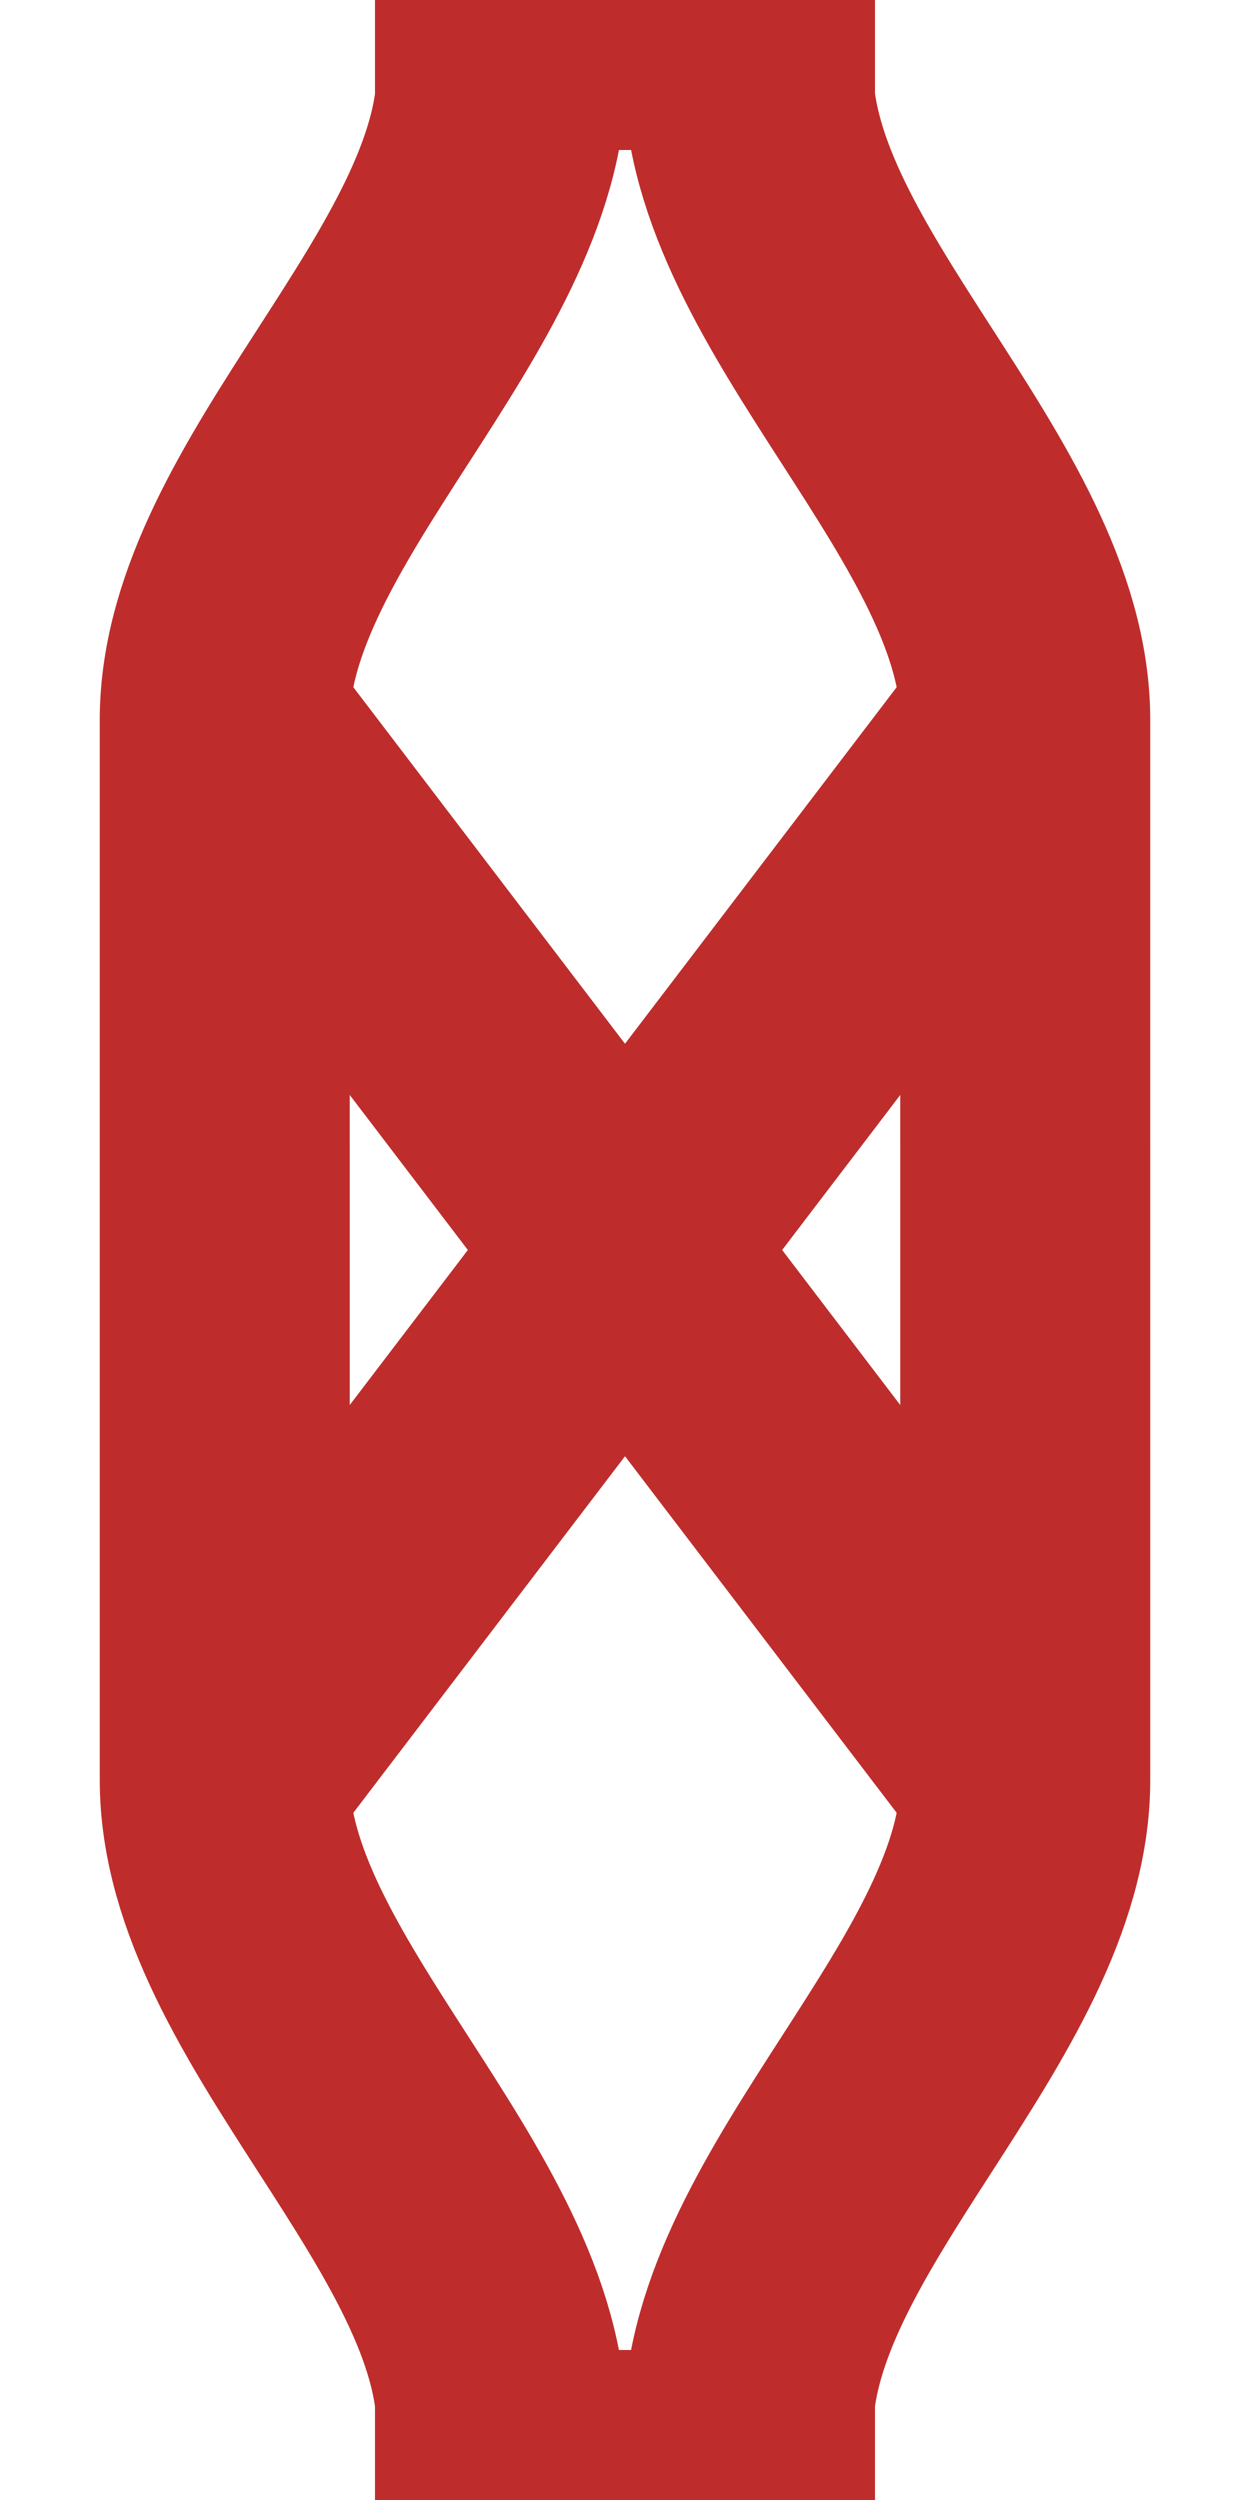 <?xml version="1.0" encoding="UTF-8" standalone="no"?>
<!--Created for WIKIPEDIA by 34er-->
<svg
   xmlns:dc="http://purl.org/dc/elements/1.1/"
   xmlns:cc="http://web.resource.org/cc/"
   xmlns:rdf="http://www.w3.org/1999/02/22-rdf-syntax-ns#"
   xmlns:svg="http://www.w3.org/2000/svg"
   xmlns="http://www.w3.org/2000/svg"
   xmlns:sodipodi="http://sodipodi.sourceforge.net/DTD/sodipodi-0.dtd"
   xmlns:inkscape="http://www.inkscape.org/namespaces/inkscape"
   width="250px"
   height="500px"
   viewBox="0 0 250 500"
   id="svg2"
   sodipodi:version="0.32"
   inkscape:version="0.45.1"
   sodipodi:docname="BSicon_dÜST.svg"
   inkscape:output_extension="org.inkscape.output.svg.inkscape"
   sodipodi:docbase="D:\Dokumente und Einstellungen\Björn\Eigene Dateien\Eigene Bilder\Wiki">
  <defs
     id="defs19" />
  <sodipodi:namedview
     inkscape:window-height="579"
     inkscape:window-width="801"
     inkscape:pageshadow="2"
     inkscape:pageopacity="0.0"
     guidetolerance="10.0"
     gridtolerance="10.0"
     objecttolerance="10.0"
     borderopacity="1.0"
     bordercolor="#666666"
     pagecolor="#ffffff"
     id="base"
     inkscape:zoom="0.756"
     inkscape:cx="125"
     inkscape:cy="250"
     inkscape:window-x="198"
     inkscape:window-y="198"
     inkscape:current-layer="svg2" />
  <title
     id="title4">
 BS: Ueberleitstelle
</title>
  <line
     x1="205"
     y1="145"
     x2="45"
     y2="355"
     id="line6"
     style="fill:none;stroke:#be2d2c;stroke-width:50" />
  <line
     x1="45"
     y1="145"
     x2="205"
     y2="355"
     id="line8"
     style="fill:none;stroke:#be2d2c;stroke-width:50" />
  <path
     d="M 100.343,14.328 C 100.343,58.048 44.948,100.292 44.948,144.011 L 44.95,355.989 C 44.95,399.709 100.336,441.953 100.336,485.672"
     id="path10"
     style="fill:none;stroke:#be2d2c;stroke-width:50" />
  <path
     d="M 149.663,485.672 C 149.663,441.952 205.052,399.709 205.052,355.989 L 205.05,144.011 C 205.05,100.29 149.67,58.048 149.67,14.328"
     id="path12"
     style="fill:none;stroke:#be2d2c;stroke-width:50" />
  <line
     x1="125"
     y1="5.6843419e-014"
     x2="125"
     y2="30"
     id="line14"
     style="fill:none;stroke:#be2d2c;stroke-width:100" />
  <line
     x1="125"
     y1="470"
     x2="125"
     y2="500"
     id="line16"
     style="fill:none;stroke:#be2d2c;stroke-width:100" />
</svg>
